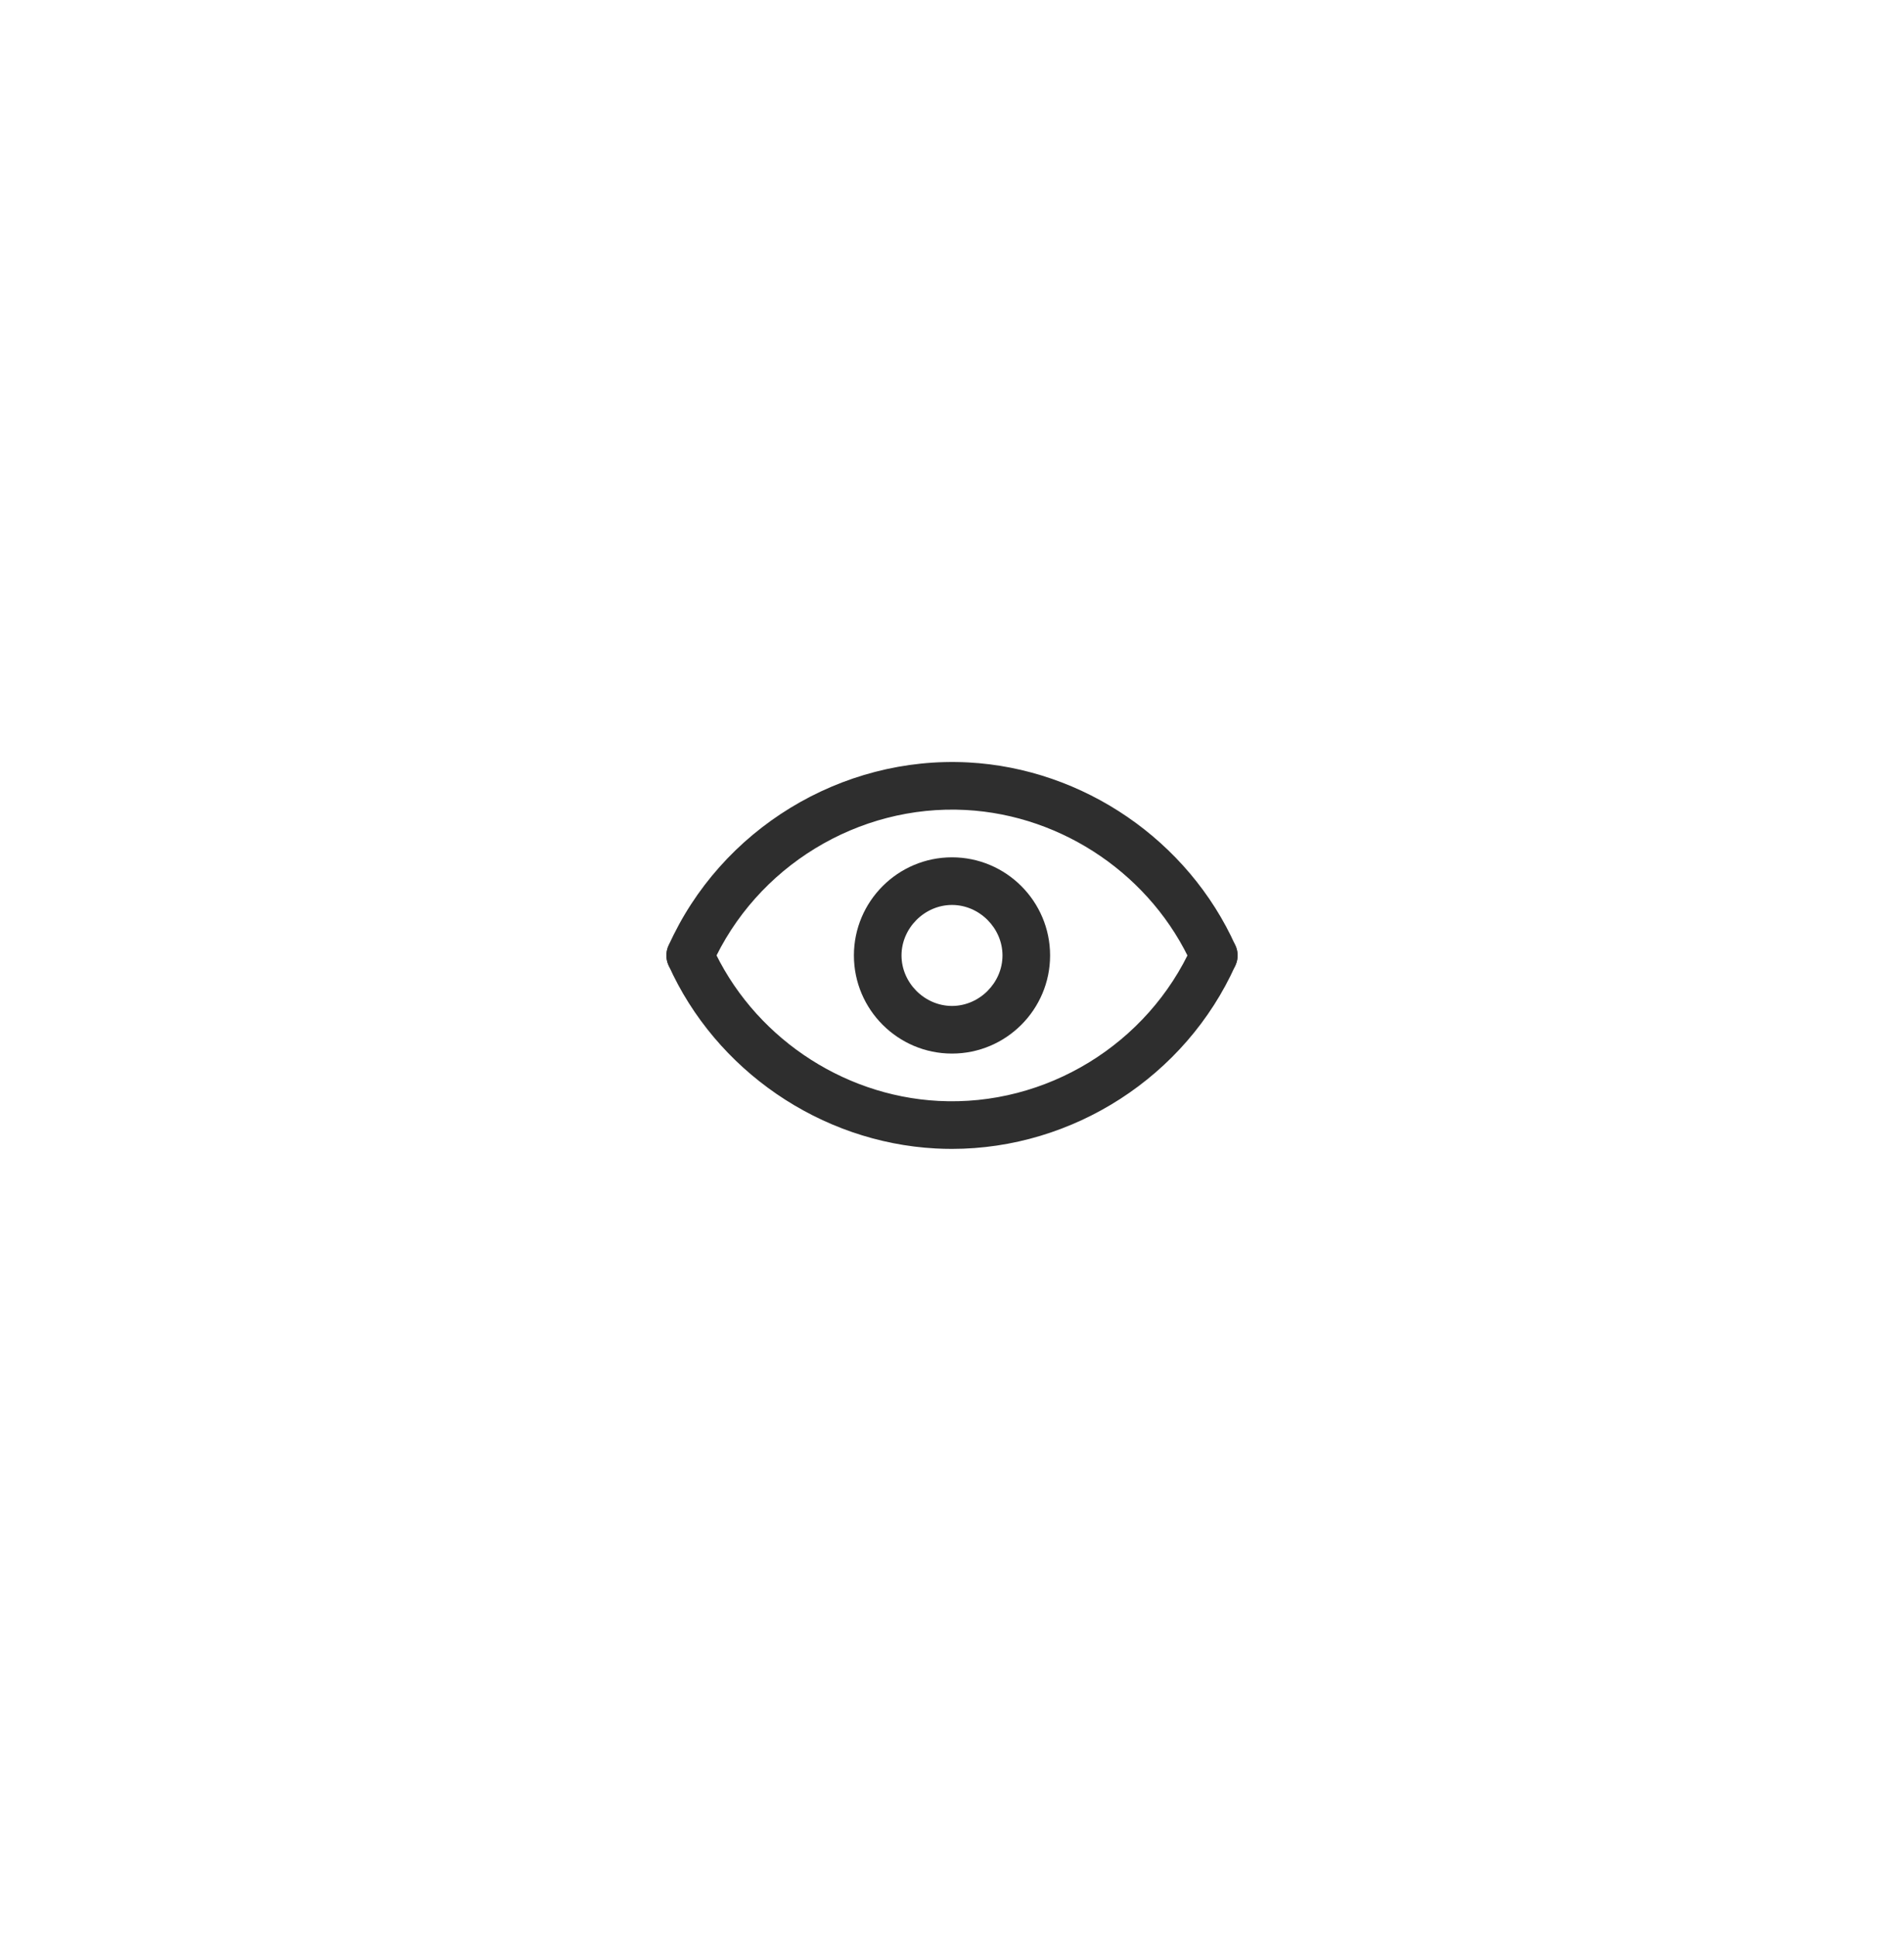 <svg width="120" height="122" viewBox="0 0 120 122" fill="none" xmlns="http://www.w3.org/2000/svg">
<g filter="url(#filter0_d_1233_149)">
<rect x="23" y="22" width="74" height="76" rx="10" fill="white"/>
</g>
<path d="M59.993 72.372C59.654 72.372 59.314 72.363 58.973 72.345C51.715 71.958 45.105 67.427 42.132 60.8C41.793 60.044 42.13 59.157 42.886 58.817C43.643 58.479 44.529 58.816 44.869 59.572C47.387 65.183 52.985 69.022 59.133 69.349C65.917 69.712 72.345 65.78 75.131 59.572C75.47 58.816 76.358 58.479 77.114 58.817C77.87 59.156 78.207 60.044 77.868 60.8C74.718 67.82 67.623 72.372 59.993 72.372Z" fill="#2E2E2E"/>
<path d="M43.5 61.687C43.294 61.687 43.086 61.644 42.886 61.554C42.13 61.215 41.793 60.328 42.132 59.572C45.422 52.24 53.017 47.604 61.026 48.027C68.284 48.414 74.895 52.945 77.868 59.572C78.207 60.328 77.869 61.215 77.113 61.554C76.358 61.894 75.47 61.556 75.13 60.799C72.612 55.188 67.014 51.35 60.867 51.023C54.085 50.661 47.654 54.591 44.868 60.799C44.619 61.356 44.073 61.687 43.5 61.687Z" fill="#2E2E2E"/>
<path d="M60 66.367C56.591 66.367 53.818 63.595 53.818 60.186C53.818 56.778 56.591 54.005 60 54.005C63.408 54.005 66.182 56.778 66.182 60.186C66.182 63.595 63.408 66.367 60 66.367ZM60 57.005C58.275 57.005 56.818 58.461 56.818 60.186C56.818 61.911 58.275 63.367 60 63.367C61.725 63.367 63.182 61.911 63.182 60.186C63.182 58.461 61.725 57.005 60 57.005Z" fill="#2E2E2E"/>
<defs>
<filter id="filter0_d_1233_149" x="0.2" y="0.2" width="119.6" height="121.6" filterUnits="userSpaceOnUse" color-interpolation-filters="sRGB">
<feFlood flood-opacity="0" result="BackgroundImageFix"/>
<feColorMatrix in="SourceAlpha" type="matrix" values="0 0 0 0 0 0 0 0 0 0 0 0 0 0 0 0 0 0 127 0" result="hardAlpha"/>
<feOffset dy="1"/>
<feGaussianBlur stdDeviation="11.4"/>
<feComposite in2="hardAlpha" operator="out"/>
<feColorMatrix type="matrix" values="0 0 0 0 0 0 0 0 0 0 0 0 0 0 0 0 0 0 0.05 0"/>
<feBlend mode="normal" in2="BackgroundImageFix" result="effect1_dropShadow_1233_149"/>
<feBlend mode="normal" in="SourceGraphic" in2="effect1_dropShadow_1233_149" result="shape"/>
</filter>
</defs>
</svg>
